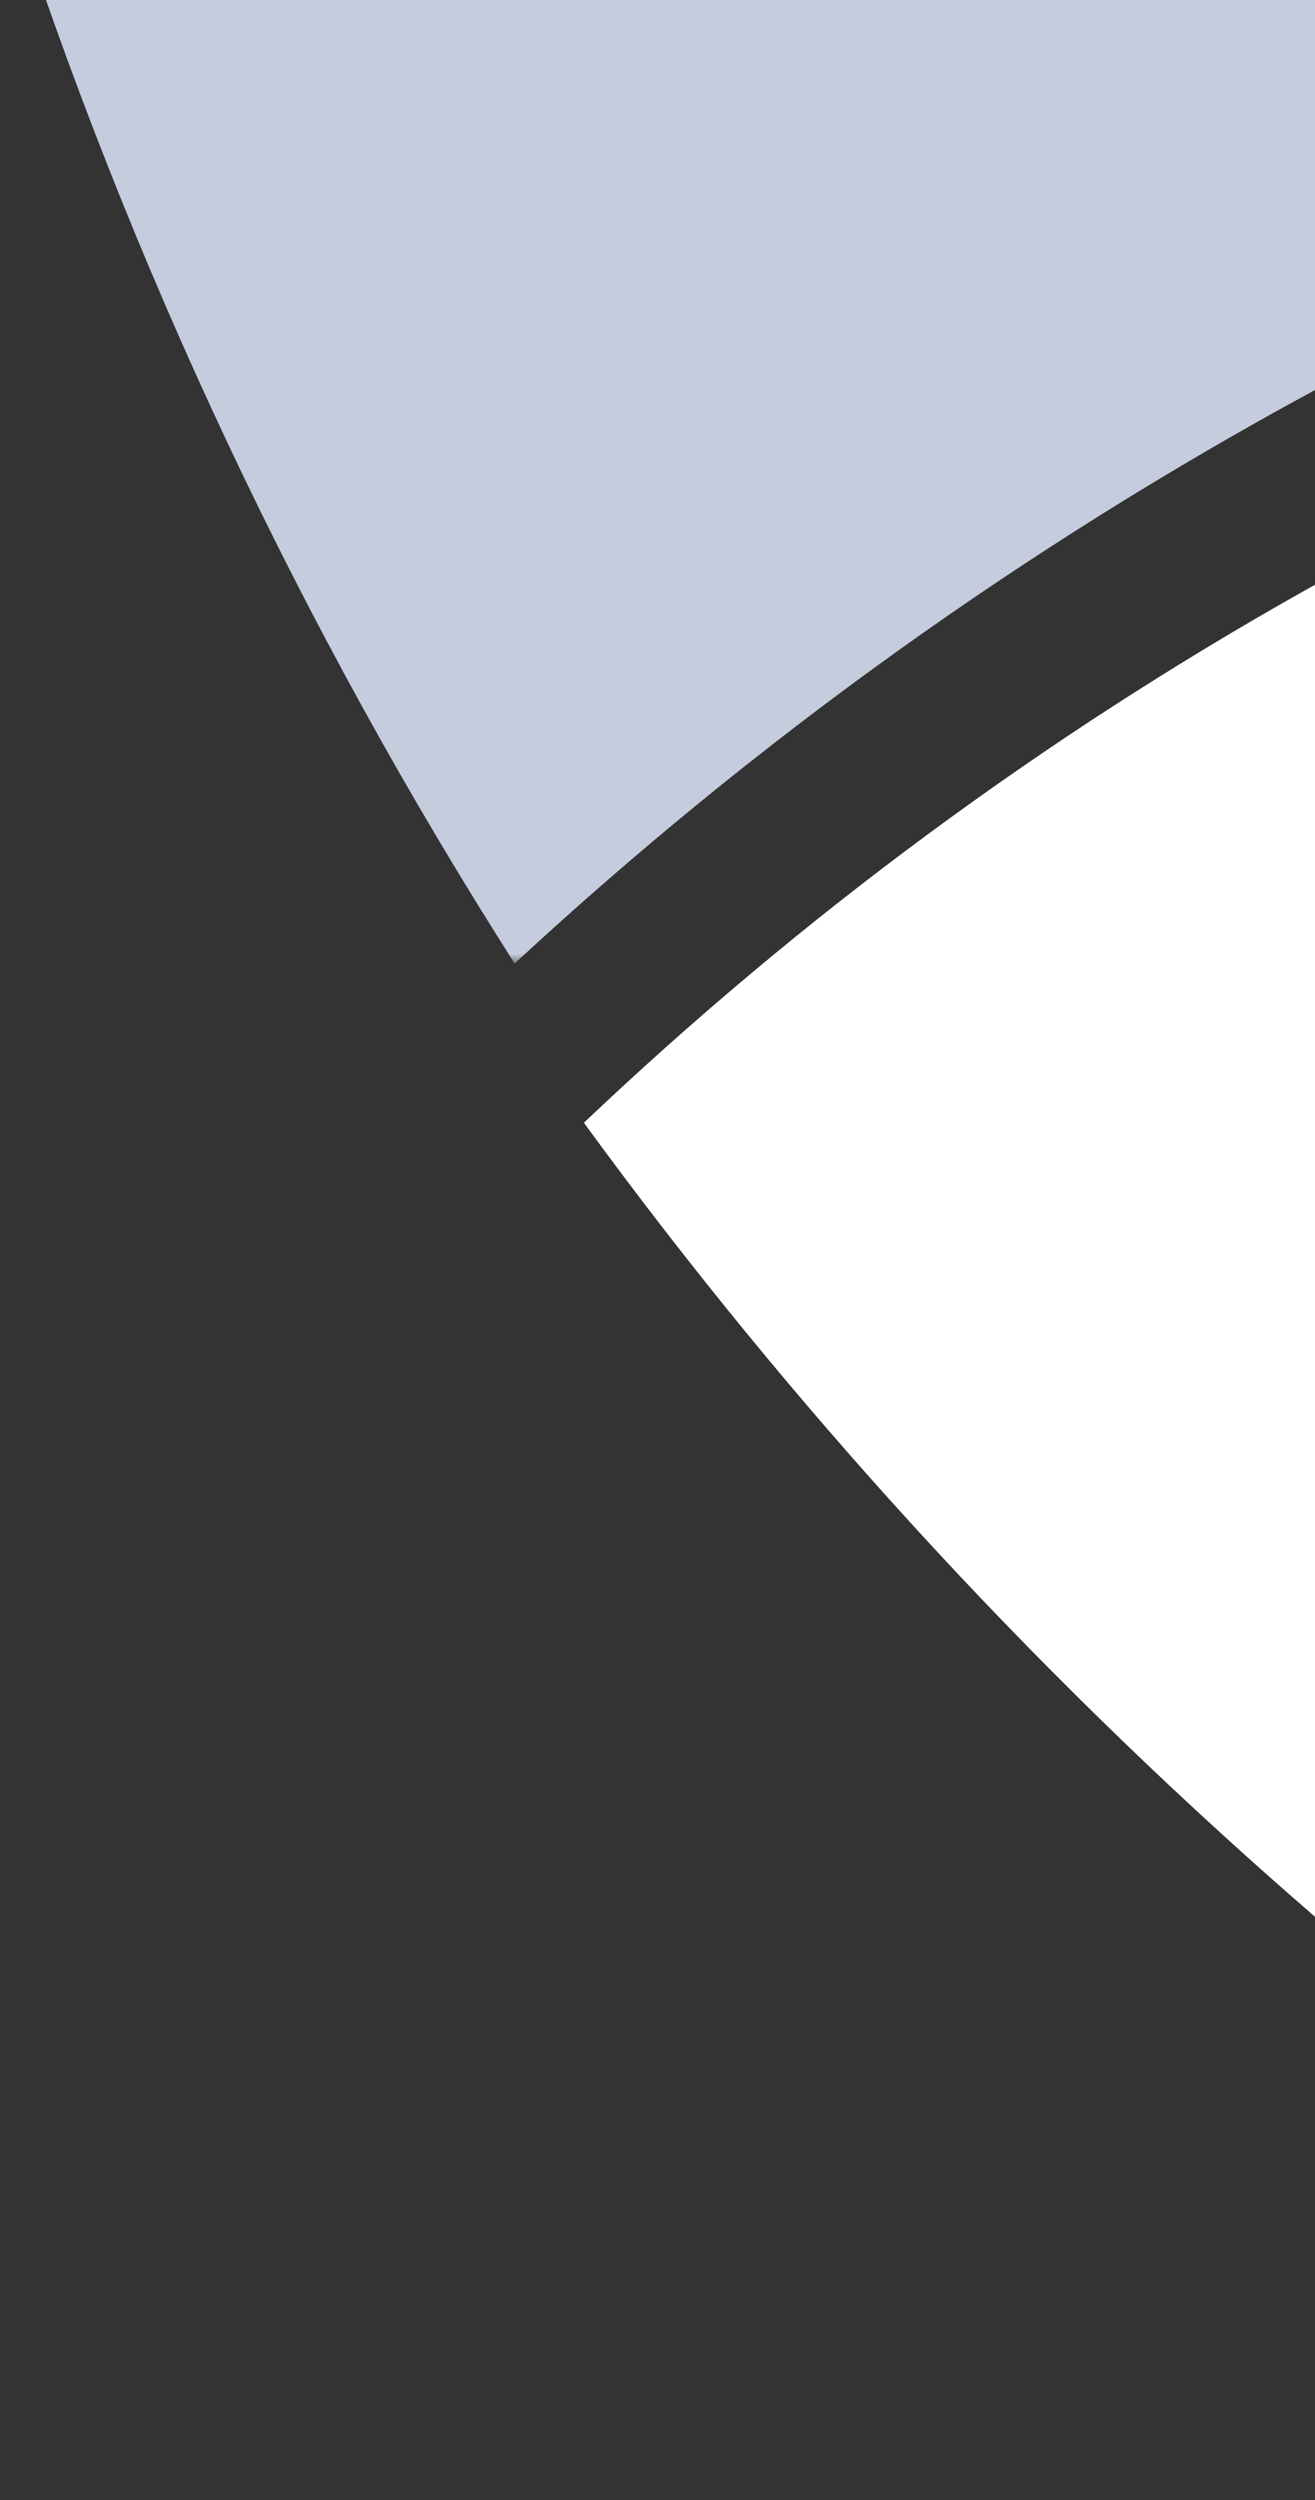 <svg width="100" height="190" viewBox="0 0 100 190" fill="none" xmlns="http://www.w3.org/2000/svg">
<rect x="0" y="0" width="100" height="190" fill="#333333" stroke="none"/>
<mask id="mask0" mask-type="alpha" maskUnits="userSpaceOnUse" x="0" y="-65" width="172" height="139">
<path fill-rule="evenodd" clip-rule="evenodd" d="M0.458 -65H171.031V73.226H0.458V-65Z" fill="white"/>
</mask>
<g mask="url(#mask0)">
<path fill-rule="evenodd" clip-rule="evenodd" d="M171.031 2.326V-65H171.031C107.092 -65 48.065 -44.183 0.458 -9.028C9.85 20.181 22.908 47.786 39.136 73.226C75.71 39.36 120.888 14.511 171.031 2.326Z" fill="#C4CCDE"/>
</g>
<path fill-rule="evenodd" clip-rule="evenodd" d="M44.403 85.329C75.753 128.282 116.491 164.057 163.59 189.746V18.777C118.194 30.782 77.378 54.017 44.403 85.329Z" fill="white"/>
</svg>
